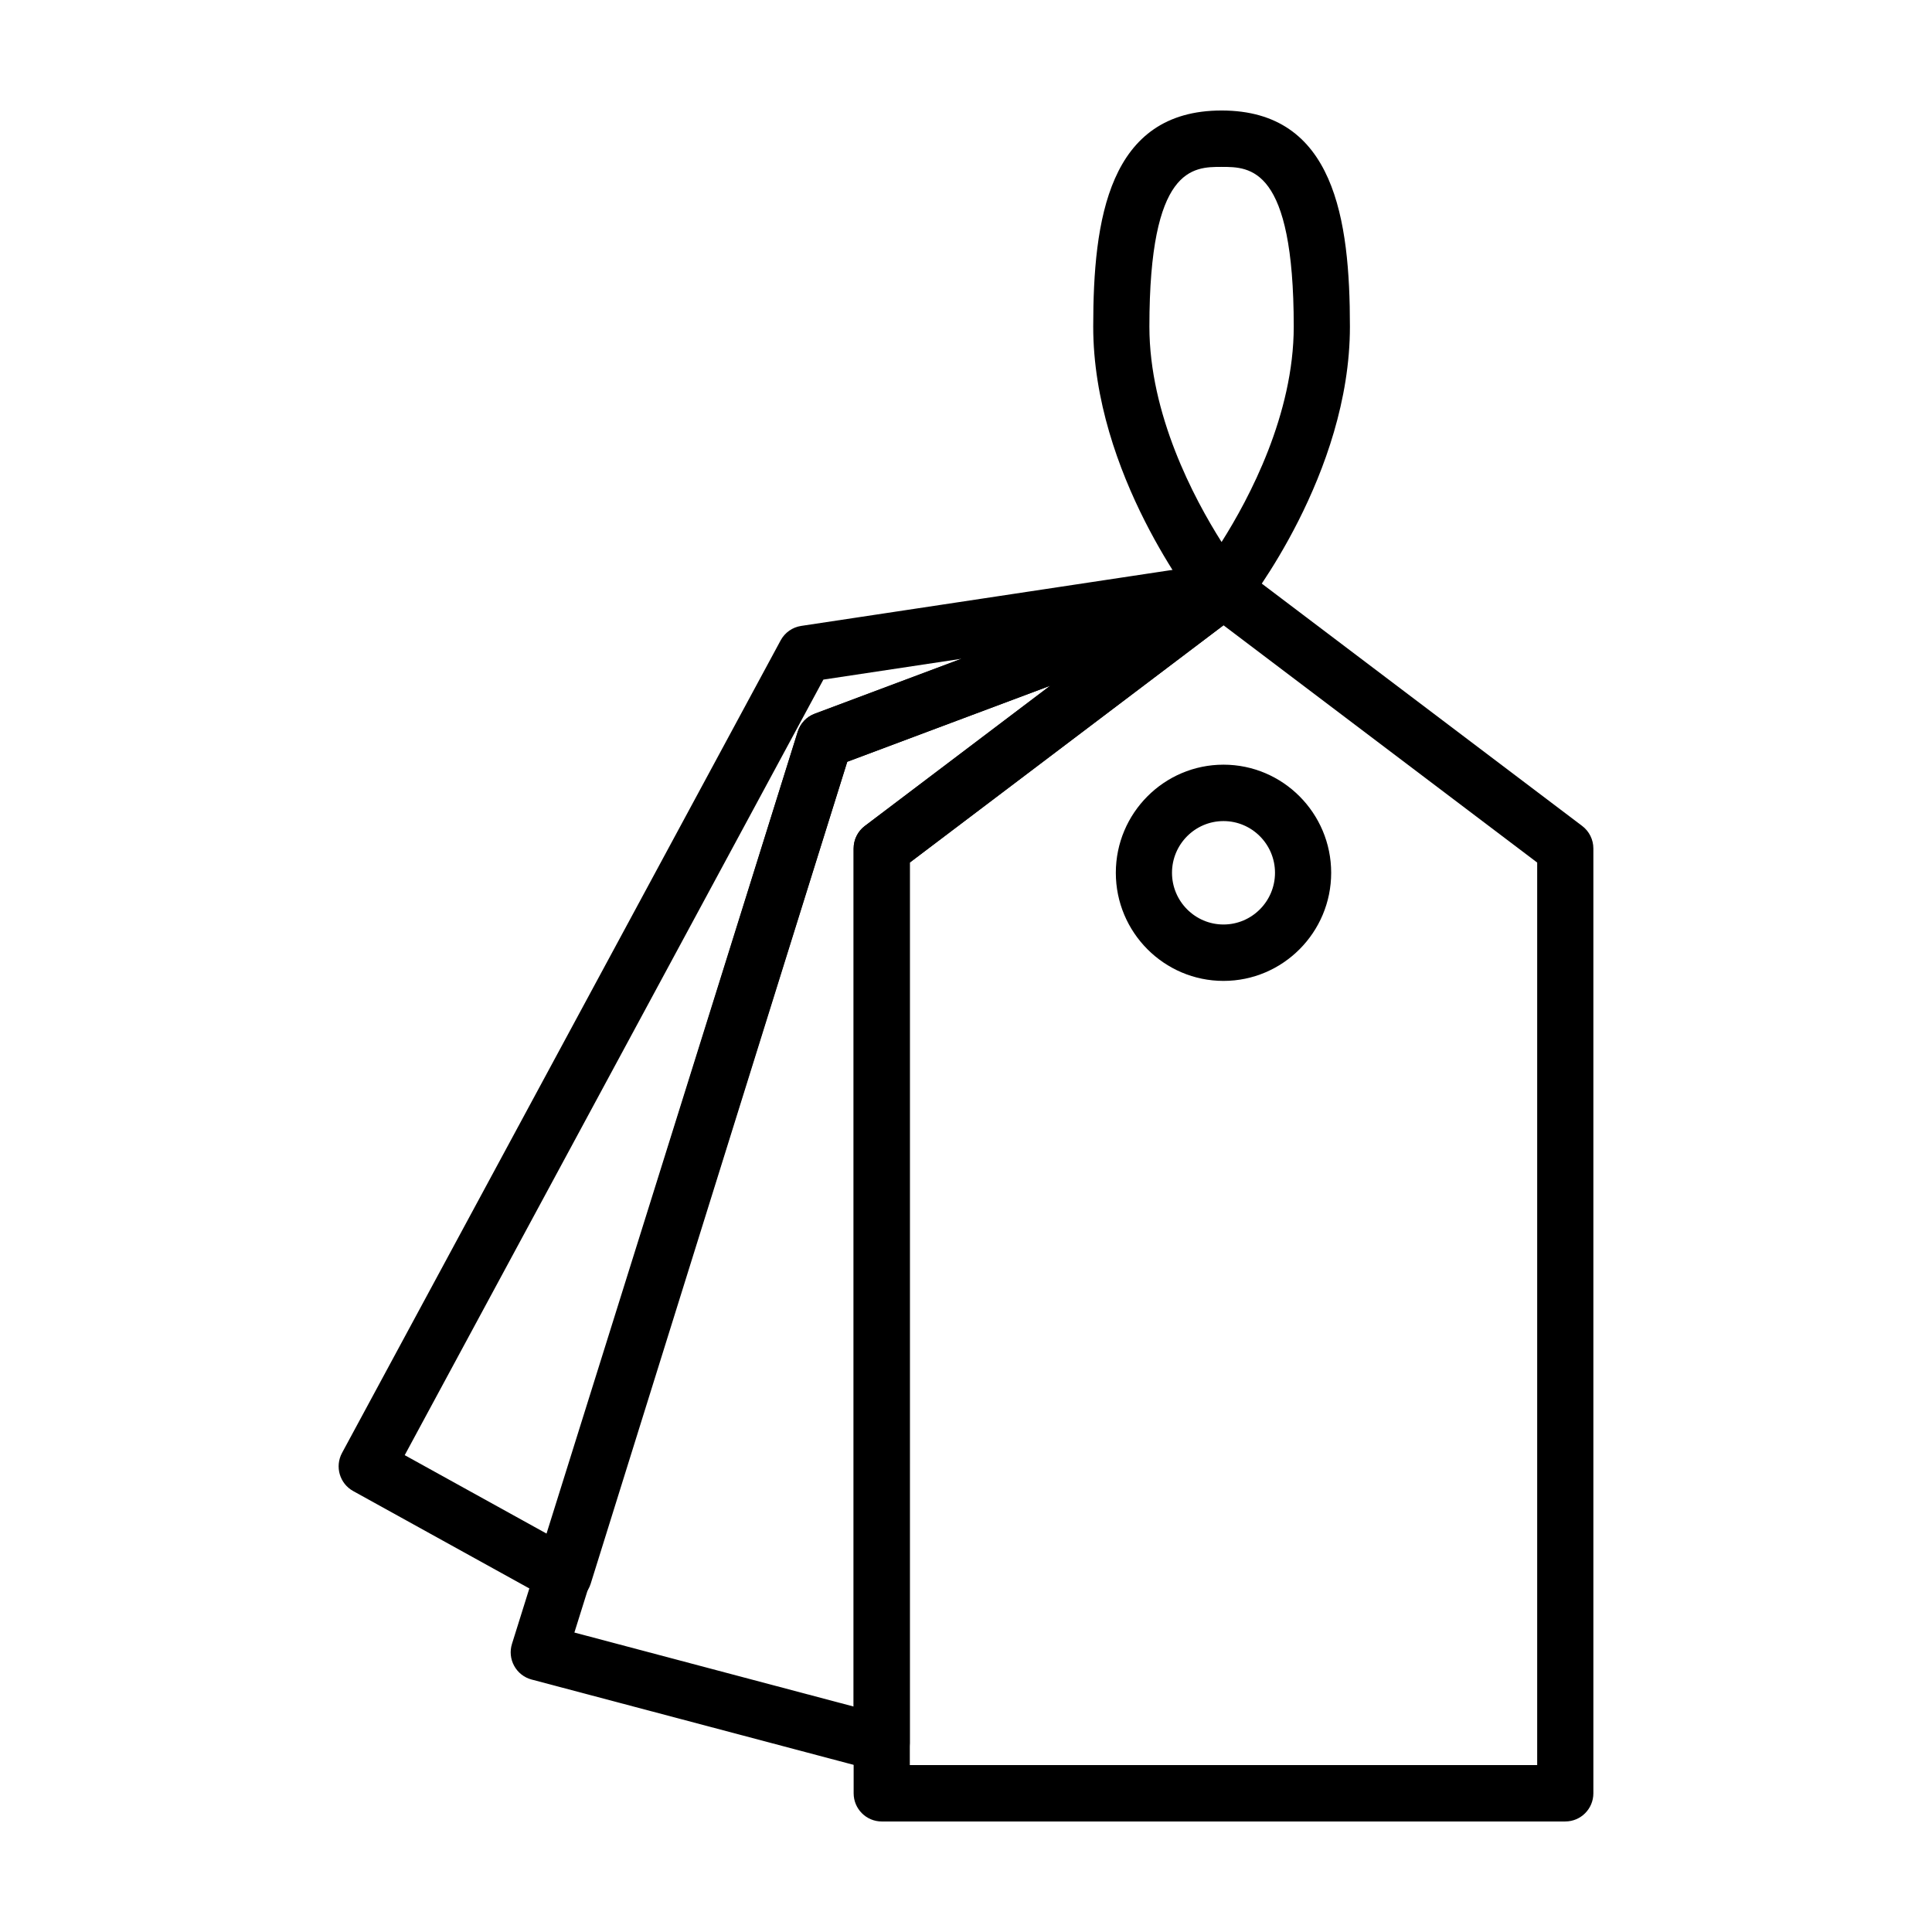 <?xml version="1.0" encoding="UTF-8"?>
<!-- The Best Svg Icon site in the world: iconSvg.co, Visit us! https://iconsvg.co -->
<svg fill="#000000" width="800px" height="800px" version="1.1" viewBox="144 144 512 512" xmlns="http://www.w3.org/2000/svg">
 <g>
  <path d="m558.81 626.71h-181.14c-4.106 0-7.445-3.344-7.445-7.473v-250.38c0-2.348 1.098-4.559 2.969-5.969l90.574-68.512c2.644-2.004 6.309-2.004 8.953 0l90.578 68.512c1.863 1.41 2.961 3.621 2.961 5.969v250.38c0 4.125-3.328 7.469-7.445 7.469zm-173.7-14.945h166.26v-239.18l-83.129-62.879-83.129 62.879z"/>
  <path d="m468.24 403.95c-15.734 0-28.535-12.852-28.535-28.652s12.801-28.652 28.535-28.652 28.535 12.852 28.535 28.652-12.801 28.652-28.535 28.652zm0-42.355c-7.527 0-13.648 6.152-13.648 13.703s6.121 13.703 13.648 13.703c7.527 0 13.648-6.152 13.648-13.703s-6.121-13.703-13.648-13.703z"/>
  <path d="m377.66 613.42c-0.637 0-1.273-0.086-1.906-0.25l-90.879-24.078c-1.969-0.523-3.633-1.828-4.613-3.617-0.984-1.789-1.195-3.898-0.578-5.848l75.723-241.73c0.691-2.195 2.352-3.953 4.5-4.758l105.21-39.418c3.473-1.305 7.356 0.156 9.129 3.41 1.785 3.254 0.91 7.324-2.047 9.562l-87.098 65.887v233.36c0 2.316-1.074 4.508-2.902 5.926-1.312 1.012-2.91 1.547-4.543 1.547zm-81.441-36.781 74 19.613v-227.39c0-2.348 1.098-4.559 2.969-5.969l49.133-37.168-53.797 20.152z"/>
  <path d="m293.43 568.96c-1.238 0-2.481-0.312-3.594-0.934l-52.238-28.879c-3.586-1.98-4.906-6.492-2.957-10.105l116.24-215.34c1.113-2.066 3.129-3.481 5.441-3.828l110.47-16.668c3.375-0.504 6.656 1.344 7.977 4.504 1.32 3.152 0.328 6.805-2.394 8.863-0.574 0.43-1.379 0.91-2.055 1.164l-101.79 38.137-67.996 217.84c-0.672 2.141-2.258 3.871-4.328 4.707-0.895 0.359-1.836 0.535-2.773 0.535zm-42.176-39.328 37.789 20.895 66.363-212.61c0.691-2.203 2.348-3.961 4.5-4.766l38.883-14.566-36.586 5.516z"/>
  <path d="m467.73 308.21c-2.262 0-4.398-1.031-5.812-2.805-1.152-1.445-28.203-35.824-28.203-74.848-0.004-28.32 4.043-57.273 34.016-57.273 29.973 0 34.012 28.953 34.012 57.273 0 39.023-27.051 73.406-28.203 74.848-1.41 1.77-3.547 2.805-5.809 2.805zm0-119.98c-7.617 0-19.129 0-19.129 42.32 0 23.246 11.758 45.453 19.129 57.09 7.371-11.637 19.125-33.84 19.125-57.09 0-42.32-11.508-42.32-19.125-42.32z"/>
 </g>
</svg>